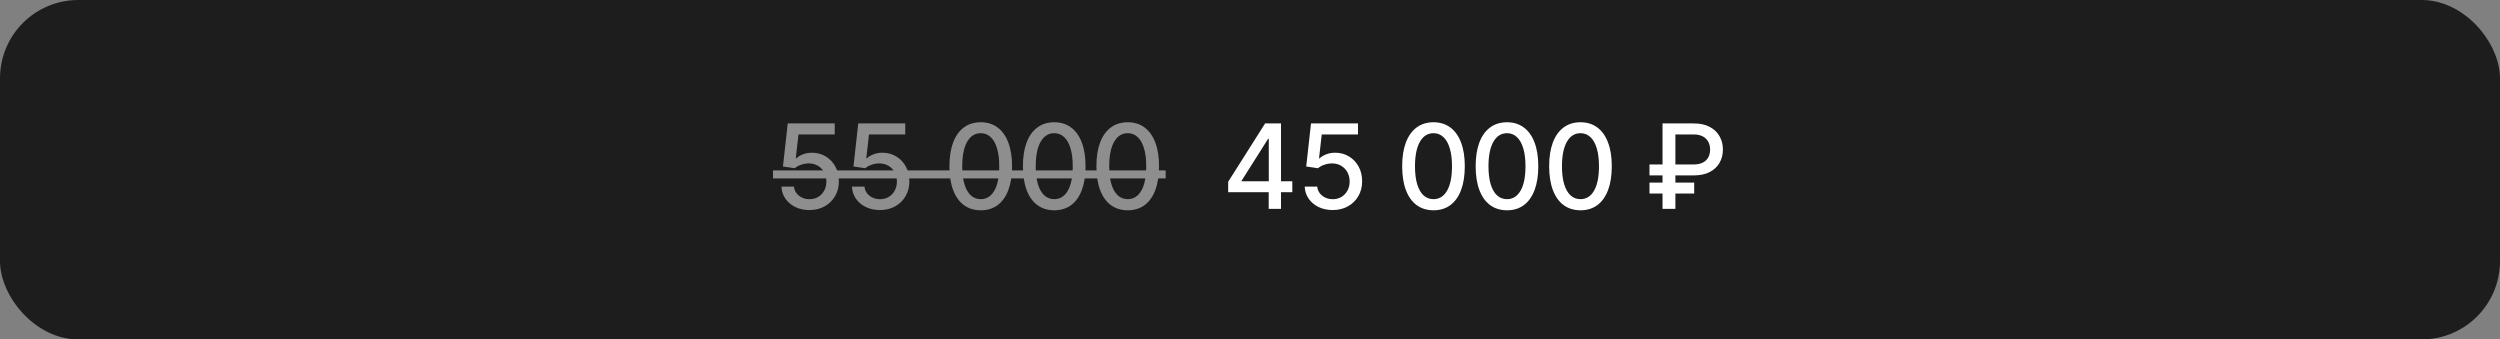 <?xml version="1.0" encoding="UTF-8"?> <svg xmlns="http://www.w3.org/2000/svg" width="383" height="52" viewBox="0 0 383 52" fill="none"><rect x="0" y="0" width="383" height="52" fill="#808080" stroke="none"/><rect width="383" height="52" rx="12" fill="#1E1D1D"></rect><g opacity="0.5"><path d="M124.008 32.179C123.206 32.179 122.486 32.026 121.847 31.719C121.212 31.408 120.705 30.982 120.326 30.44C119.947 29.899 119.744 29.281 119.719 28.587H121.636C121.683 29.149 121.932 29.611 122.384 29.974C122.836 30.336 123.377 30.517 124.008 30.517C124.51 30.517 124.956 30.402 125.344 30.172C125.736 29.938 126.042 29.616 126.264 29.207C126.49 28.798 126.603 28.331 126.603 27.807C126.603 27.274 126.488 26.799 126.258 26.381C126.027 25.964 125.71 25.636 125.305 25.397C124.905 25.158 124.444 25.037 123.925 25.033C123.528 25.033 123.13 25.101 122.729 25.237C122.329 25.374 122.005 25.553 121.758 25.774L119.949 25.506L120.684 18.909H127.881V20.603H122.326L121.911 24.266H121.988C122.243 24.018 122.582 23.812 123.004 23.646C123.43 23.479 123.886 23.396 124.372 23.396C125.169 23.396 125.878 23.586 126.5 23.965C127.127 24.345 127.619 24.862 127.977 25.518C128.339 26.171 128.518 26.921 128.514 27.768C128.518 28.616 128.326 29.373 127.939 30.038C127.555 30.702 127.023 31.227 126.341 31.61C125.663 31.989 124.885 32.179 124.008 32.179ZM134.81 32.179C134.009 32.179 133.288 32.026 132.649 31.719C132.014 31.408 131.507 30.982 131.128 30.44C130.749 29.899 130.546 29.281 130.521 28.587H132.438C132.485 29.149 132.734 29.611 133.186 29.974C133.638 30.336 134.179 30.517 134.81 30.517C135.313 30.517 135.758 30.402 136.146 30.172C136.538 29.938 136.845 29.616 137.066 29.207C137.292 28.798 137.405 28.331 137.405 27.807C137.405 27.274 137.29 26.799 137.06 26.381C136.83 25.964 136.512 25.636 136.107 25.397C135.707 25.158 135.246 25.037 134.727 25.033C134.33 25.033 133.932 25.101 133.531 25.237C133.131 25.374 132.807 25.553 132.56 25.774L130.751 25.506L131.486 18.909H138.683V20.603H133.129L132.713 24.266H132.79C133.046 24.018 133.384 23.812 133.806 23.646C134.232 23.479 134.688 23.396 135.174 23.396C135.971 23.396 136.68 23.586 137.303 23.965C137.929 24.345 138.421 24.862 138.779 25.518C139.141 26.171 139.32 26.921 139.316 27.768C139.32 28.616 139.129 29.373 138.741 30.038C138.357 30.702 137.825 31.227 137.143 31.61C136.465 31.989 135.688 32.179 134.81 32.179ZM150.252 32.217C149.242 32.213 148.379 31.947 147.663 31.418C146.947 30.89 146.4 30.121 146.02 29.111C145.641 28.101 145.452 26.884 145.452 25.461C145.452 24.042 145.641 22.829 146.02 21.824C146.404 20.818 146.954 20.051 147.67 19.523C148.39 18.994 149.251 18.73 150.252 18.73C151.253 18.73 152.112 18.996 152.828 19.529C153.544 20.058 154.091 20.825 154.471 21.83C154.854 22.832 155.046 24.042 155.046 25.461C155.046 26.889 154.856 28.107 154.477 29.117C154.098 30.123 153.55 30.892 152.834 31.425C152.118 31.953 151.258 32.217 150.252 32.217ZM150.252 30.511C151.138 30.511 151.831 30.078 152.329 29.213C152.832 28.348 153.084 27.097 153.084 25.461C153.084 24.374 152.969 23.456 152.739 22.706C152.513 21.952 152.187 21.381 151.761 20.993C151.339 20.601 150.836 20.405 150.252 20.405C149.37 20.405 148.677 20.84 148.175 21.709C147.672 22.578 147.418 23.829 147.414 25.461C147.414 26.552 147.527 27.474 147.753 28.229C147.983 28.979 148.309 29.548 148.731 29.935C149.153 30.319 149.66 30.511 150.252 30.511ZM161.511 32.217C160.501 32.213 159.638 31.947 158.922 31.418C158.206 30.89 157.659 30.121 157.28 29.111C156.9 28.101 156.711 26.884 156.711 25.461C156.711 24.042 156.9 22.829 157.28 21.824C157.663 20.818 158.213 20.051 158.929 19.523C159.649 18.994 160.51 18.73 161.511 18.73C162.513 18.73 163.371 18.996 164.087 19.529C164.803 20.058 165.351 20.825 165.73 21.83C166.113 22.832 166.305 24.042 166.305 25.461C166.305 26.889 166.116 28.107 165.736 29.117C165.357 30.123 164.809 30.892 164.094 31.425C163.378 31.953 162.517 32.217 161.511 32.217ZM161.511 30.511C162.397 30.511 163.09 30.078 163.589 29.213C164.091 28.348 164.343 27.097 164.343 25.461C164.343 24.374 164.228 23.456 163.998 22.706C163.772 21.952 163.446 21.381 163.02 20.993C162.598 20.601 162.095 20.405 161.511 20.405C160.629 20.405 159.937 20.84 159.434 21.709C158.931 22.578 158.677 23.829 158.673 25.461C158.673 26.552 158.786 27.474 159.012 28.229C159.242 28.979 159.568 29.548 159.99 29.935C160.412 30.319 160.919 30.511 161.511 30.511ZM172.77 32.217C171.76 32.213 170.897 31.947 170.181 31.418C169.466 30.89 168.918 30.121 168.539 29.111C168.159 28.101 167.97 26.884 167.97 25.461C167.97 24.042 168.159 22.829 168.539 21.824C168.922 20.818 169.472 20.051 170.188 19.523C170.908 18.994 171.769 18.73 172.77 18.73C173.772 18.73 174.63 18.996 175.346 19.529C176.062 20.058 176.61 20.825 176.989 21.83C177.373 22.832 177.564 24.042 177.564 25.461C177.564 26.889 177.375 28.107 176.995 29.117C176.616 30.123 176.069 30.892 175.353 31.425C174.637 31.953 173.776 32.217 172.77 32.217ZM172.77 30.511C173.657 30.511 174.349 30.078 174.848 29.213C175.351 28.348 175.602 27.097 175.602 25.461C175.602 24.374 175.487 23.456 175.257 22.706C175.031 21.952 174.705 21.381 174.279 20.993C173.857 20.601 173.354 20.405 172.77 20.405C171.888 20.405 171.196 20.84 170.693 21.709C170.19 22.578 169.936 23.829 169.932 25.461C169.932 26.552 170.045 27.474 170.271 28.229C170.501 28.979 170.827 29.548 171.249 29.935C171.671 30.319 172.178 30.511 172.77 30.511Z" fill="white"></path><path d="M118.427 26.107H178.581V27.334H118.427V26.107Z" fill="white"></path></g><path d="M188.157 29.443V27.845L193.814 18.909H195.074V21.261H194.275L190.228 27.666V27.768H197.982V29.443H188.157ZM194.364 32V28.957L194.377 28.229V18.909H196.25V32H194.364ZM204.171 32.179C203.37 32.179 202.649 32.026 202.01 31.719C201.375 31.408 200.868 30.982 200.489 30.44C200.11 29.899 199.907 29.281 199.882 28.587H201.799C201.846 29.149 202.095 29.611 202.547 29.974C202.999 30.336 203.54 30.517 204.171 30.517C204.674 30.517 205.119 30.402 205.507 30.172C205.899 29.938 206.205 29.616 206.427 29.207C206.653 28.798 206.766 28.331 206.766 27.807C206.766 27.274 206.651 26.799 206.421 26.381C206.191 25.964 205.873 25.636 205.468 25.397C205.068 25.158 204.607 25.037 204.088 25.033C203.691 25.033 203.293 25.101 202.892 25.237C202.492 25.374 202.168 25.553 201.921 25.774L200.112 25.506L200.847 18.909H208.044V20.603H202.49L202.074 24.266H202.151C202.406 24.018 202.745 23.812 203.167 23.646C203.593 23.479 204.049 23.396 204.535 23.396C205.332 23.396 206.041 23.586 206.664 23.965C207.29 24.345 207.782 24.862 208.14 25.518C208.502 26.171 208.681 26.921 208.677 27.768C208.681 28.616 208.49 29.373 208.102 30.038C207.718 30.702 207.186 31.227 206.504 31.61C205.826 31.989 205.049 32.179 204.171 32.179ZM219.613 32.217C218.603 32.213 217.74 31.947 217.024 31.418C216.308 30.89 215.761 30.121 215.381 29.111C215.002 28.101 214.813 26.884 214.813 25.461C214.813 24.042 215.002 22.829 215.381 21.824C215.765 20.818 216.315 20.051 217.031 19.523C217.751 18.994 218.612 18.73 219.613 18.73C220.614 18.73 221.473 18.996 222.189 19.529C222.905 20.058 223.452 20.825 223.832 21.83C224.215 22.832 224.407 24.042 224.407 25.461C224.407 26.889 224.217 28.107 223.838 29.117C223.459 30.123 222.911 30.892 222.195 31.425C221.479 31.953 220.619 32.217 219.613 32.217ZM219.613 30.511C220.499 30.511 221.192 30.078 221.69 29.213C222.193 28.348 222.445 27.097 222.445 25.461C222.445 24.374 222.33 23.456 222.099 22.706C221.874 21.952 221.548 21.381 221.121 20.993C220.7 20.601 220.197 20.405 219.613 20.405C218.731 20.405 218.038 20.84 217.536 21.709C217.033 22.578 216.779 23.829 216.775 25.461C216.775 26.552 216.888 27.474 217.114 28.229C217.344 28.979 217.67 29.548 218.092 29.935C218.514 30.319 219.021 30.511 219.613 30.511ZM230.872 32.217C229.862 32.213 228.999 31.947 228.283 31.418C227.567 30.89 227.02 30.121 226.641 29.111C226.261 28.101 226.072 26.884 226.072 25.461C226.072 24.042 226.261 22.829 226.641 21.824C227.024 20.818 227.574 20.051 228.29 19.523C229.01 18.994 229.871 18.73 230.872 18.73C231.874 18.73 232.732 18.996 233.448 19.529C234.164 20.058 234.712 20.825 235.091 21.83C235.474 22.832 235.666 24.042 235.666 25.461C235.666 26.889 235.477 28.107 235.097 29.117C234.718 30.123 234.17 30.892 233.454 31.425C232.739 31.953 231.878 32.217 230.872 32.217ZM230.872 30.511C231.758 30.511 232.451 30.078 232.95 29.213C233.452 28.348 233.704 27.097 233.704 25.461C233.704 24.374 233.589 23.456 233.359 22.706C233.133 21.952 232.807 21.381 232.381 20.993C231.959 20.601 231.456 20.405 230.872 20.405C229.99 20.405 229.298 20.84 228.795 21.709C228.292 22.578 228.038 23.829 228.034 25.461C228.034 26.552 228.147 27.474 228.373 28.229C228.603 28.979 228.929 29.548 229.351 29.935C229.773 30.319 230.28 30.511 230.872 30.511ZM242.131 32.217C241.121 32.213 240.258 31.947 239.542 31.418C238.827 30.89 238.279 30.121 237.9 29.111C237.52 28.101 237.331 26.884 237.331 25.461C237.331 24.042 237.52 22.829 237.9 21.824C238.283 20.818 238.833 20.051 239.549 19.523C240.269 18.994 241.13 18.73 242.131 18.73C243.133 18.73 243.991 18.996 244.707 19.529C245.423 20.058 245.971 20.825 246.35 21.83C246.734 22.832 246.925 24.042 246.925 25.461C246.925 26.889 246.736 28.107 246.356 29.117C245.977 30.123 245.43 30.892 244.714 31.425C243.998 31.953 243.137 32.217 242.131 32.217ZM242.131 30.511C243.018 30.511 243.71 30.078 244.209 29.213C244.712 28.348 244.963 27.097 244.963 25.461C244.963 24.374 244.848 23.456 244.618 22.706C244.392 21.952 244.066 21.381 243.64 20.993C243.218 20.601 242.715 20.405 242.131 20.405C241.249 20.405 240.557 20.84 240.054 21.709C239.551 22.578 239.297 23.829 239.293 25.461C239.293 26.552 239.406 27.474 239.632 28.229C239.862 28.979 240.188 29.548 240.61 29.935C241.032 30.319 241.539 30.511 242.131 30.511ZM259.456 26.874H252.7V25.199H259.43C260.01 25.199 260.489 25.103 260.869 24.911C261.248 24.715 261.529 24.447 261.712 24.106C261.896 23.761 261.987 23.364 261.987 22.917C261.987 22.474 261.896 22.077 261.712 21.728C261.529 21.379 261.25 21.104 260.875 20.903C260.5 20.699 260.027 20.597 259.456 20.597H256.669V32H254.7V18.909H259.456C260.449 18.909 261.278 19.088 261.943 19.446C262.612 19.804 263.112 20.285 263.445 20.891C263.781 21.496 263.95 22.169 263.95 22.91C263.95 23.66 263.779 24.336 263.438 24.937C263.102 25.533 262.599 26.006 261.93 26.356C261.265 26.701 260.44 26.874 259.456 26.874ZM259.552 27.973V29.654H252.7V27.973H259.552Z" fill="white"></path></svg> 